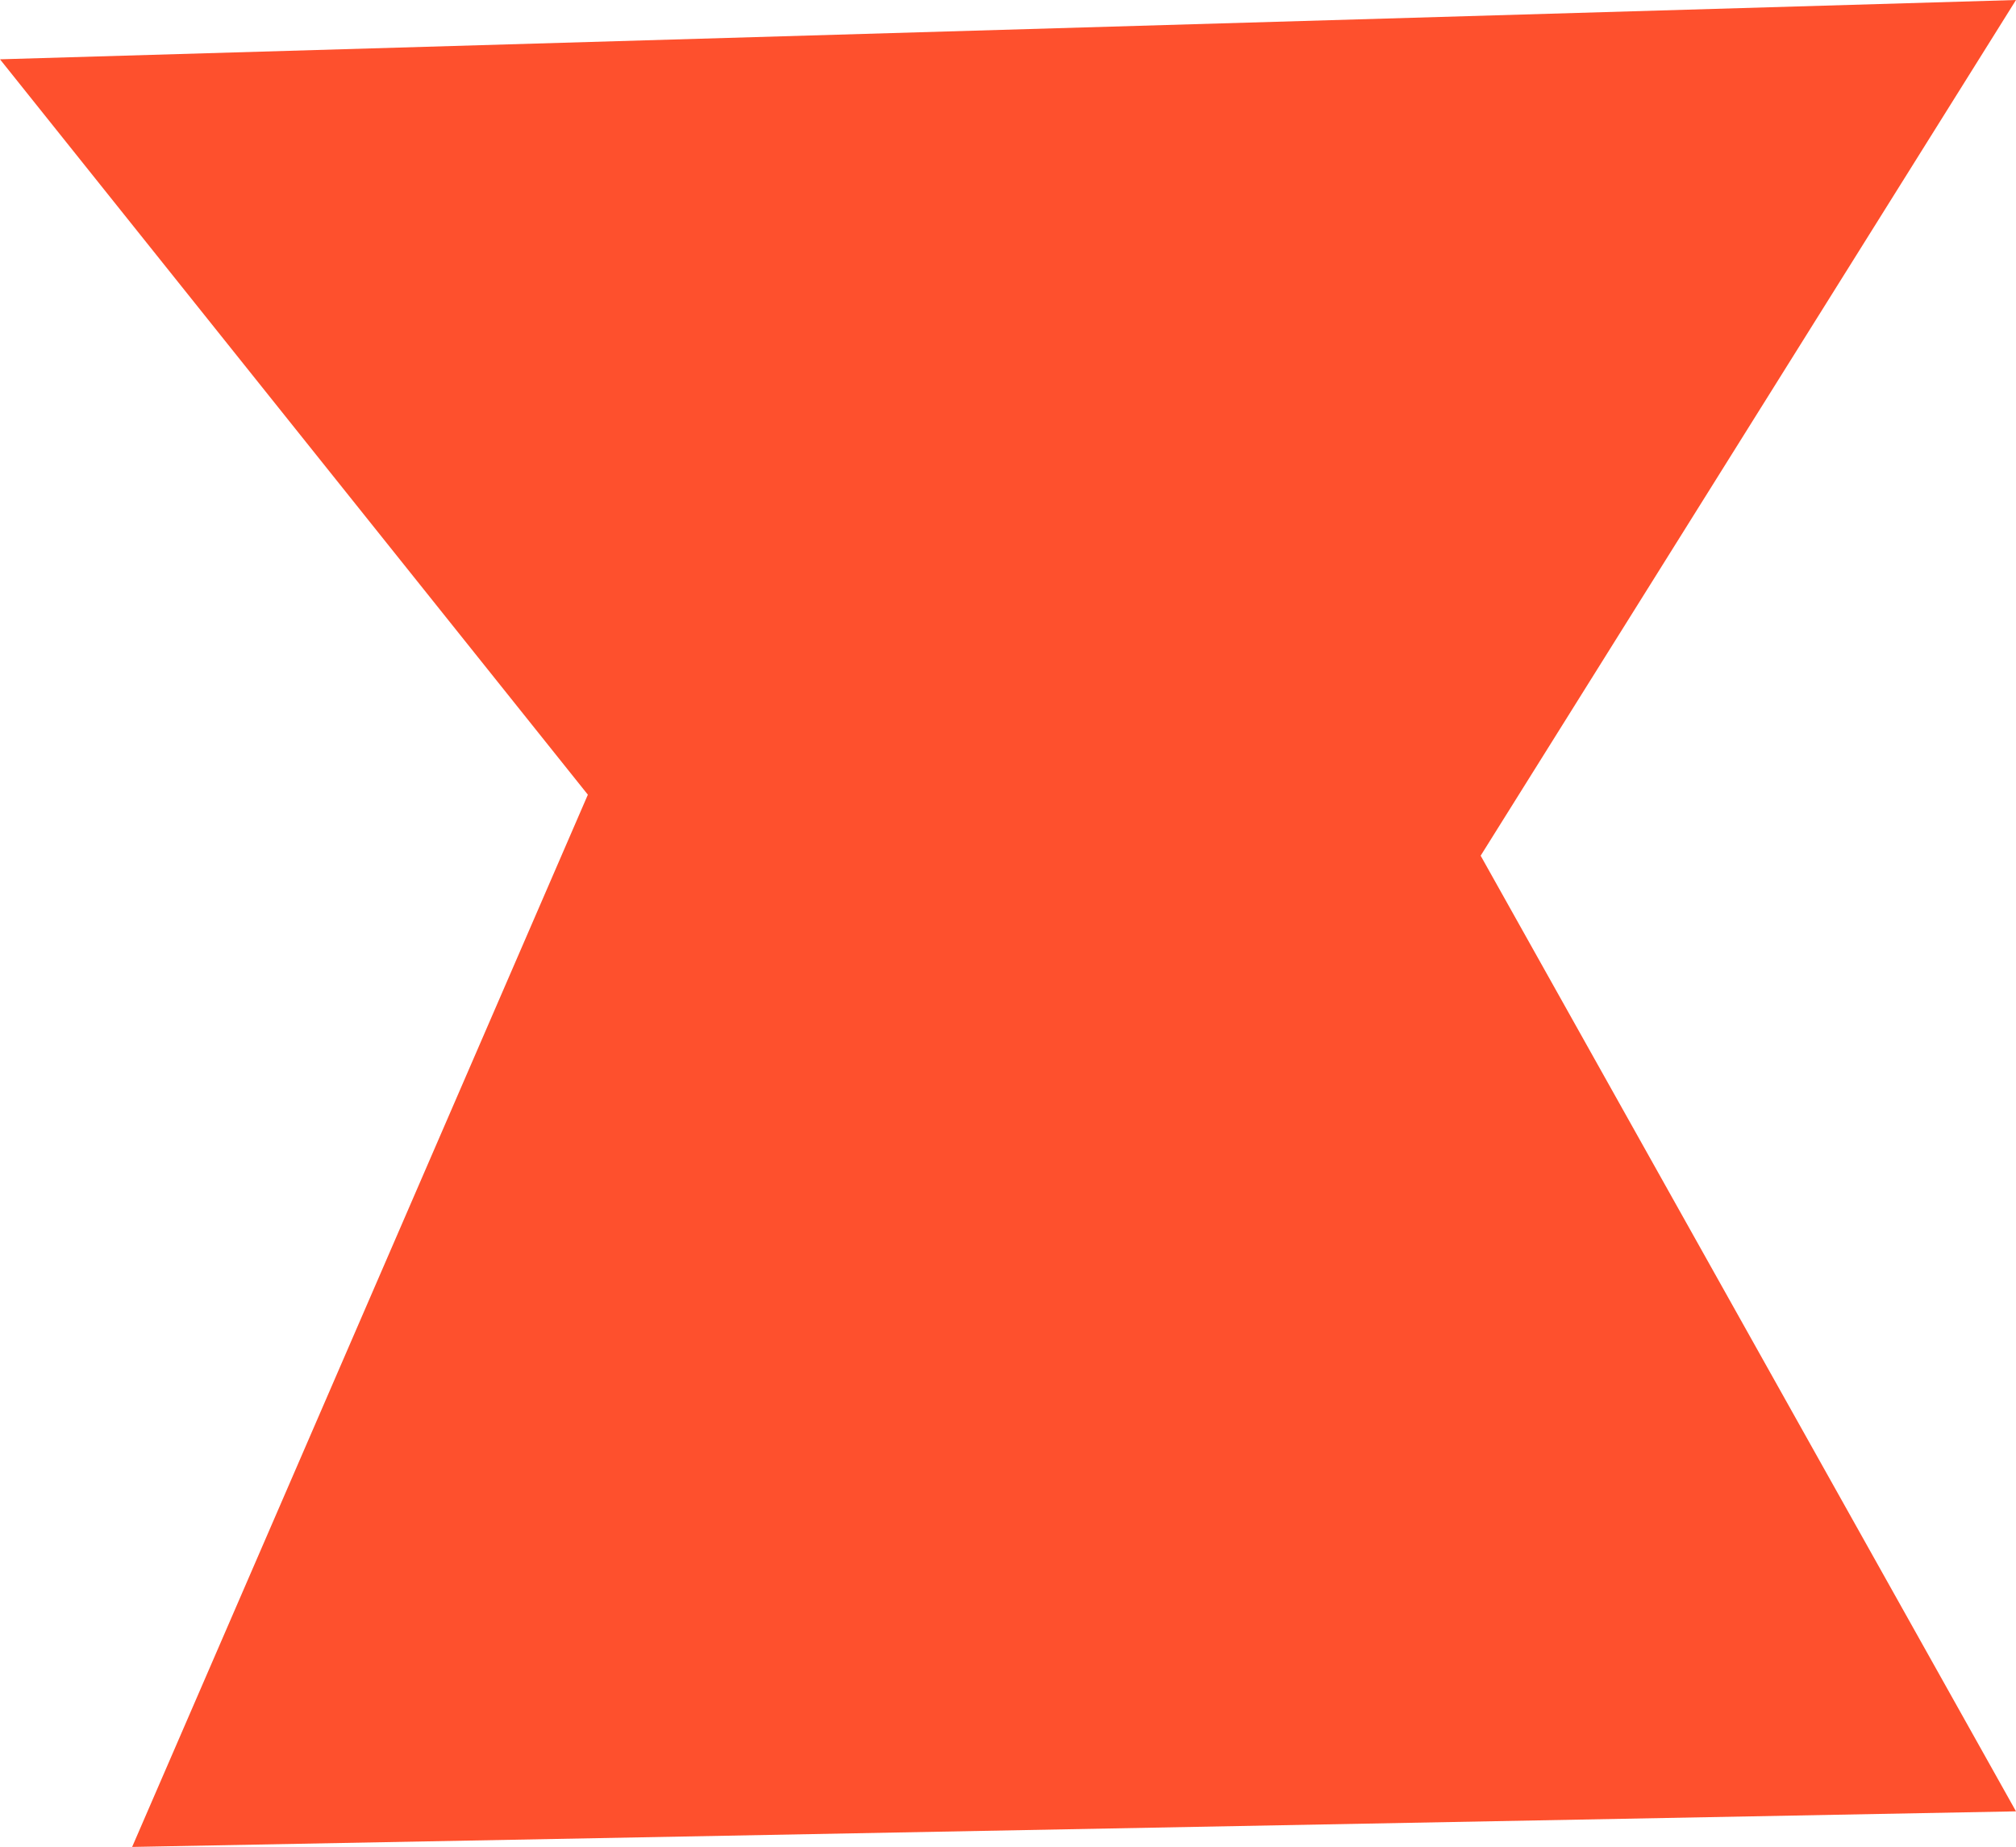 <?xml version="1.0" encoding="UTF-8"?>
<svg xmlns="http://www.w3.org/2000/svg" xmlns:xlink="http://www.w3.org/1999/xlink" version="1.1" id="Layer_1" x="0px" y="0px" viewBox="0 0 119 109" style="enable-background:new 0 0 119 109;" xml:space="preserve">
<style type="text/css">
	.st0{fill:#FE502D;}
</style>
<path class="st0" d="M34.7,46.9L7.8,109l111.2-2.1L87.4,50.5L119,0L0,3.5L34.7,46.9z"></path>
</svg>
